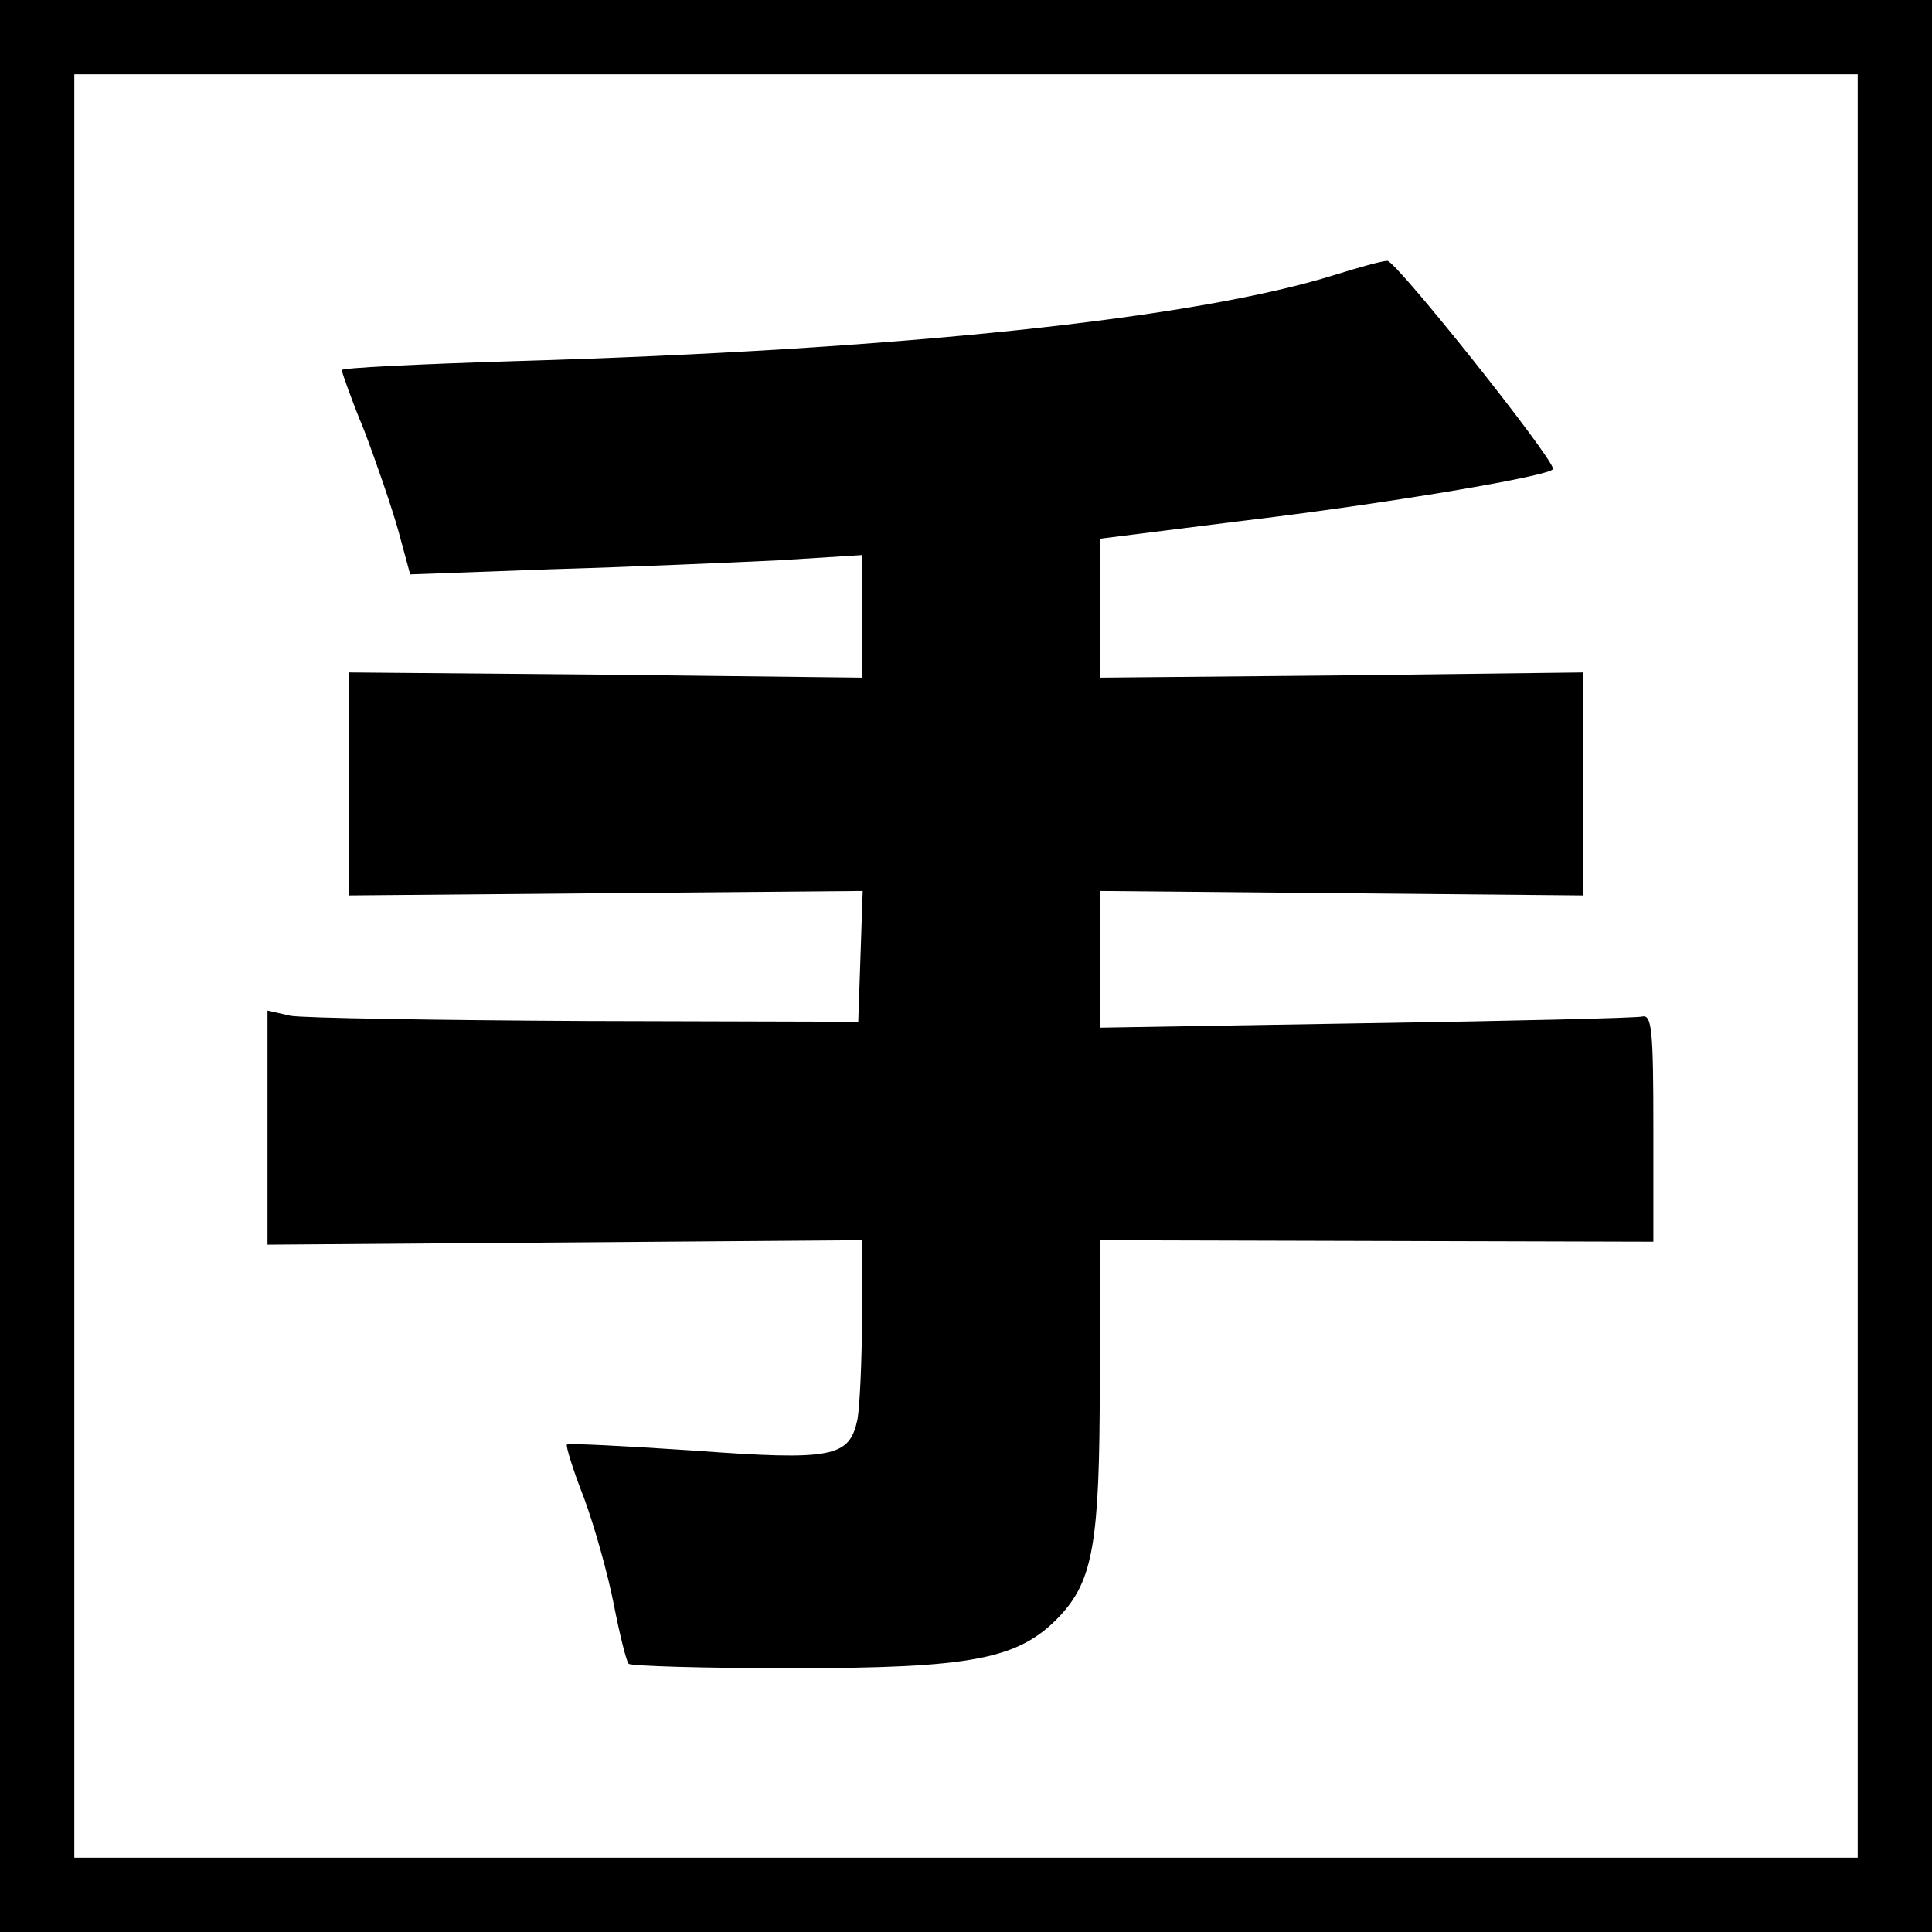 <?xml version="1.0" standalone="no"?>
<!DOCTYPE svg PUBLIC "-//W3C//DTD SVG 20010904//EN"
 "http://www.w3.org/TR/2001/REC-SVG-20010904/DTD/svg10.dtd">
<svg version="1.0" xmlns="http://www.w3.org/2000/svg"
 width="260pt" height="260pt" viewBox="0 0 260 260"
 preserveAspectRatio="xMidYMid meet">
<g transform="translate(0,260) scale(0.1,-0.1)"
fill="#000000" stroke="none">
<path d="M0 1300 l0 -1300 1300 0 1300 0 0 1300 0 1300 -1300 0 -1300 0 0
-1300z m2500 0 l0 -1200 -1200 0 -1200 0 0 1200 0 1200 1200 0 1200 0 0 -1200z"/>
<path d="M1796 2230 c-188 -59 -587 -101 -1103 -116 -128 -4 -233 -9 -233 -12
0 -3 13 -40 30 -81 16 -42 37 -103 46 -135 l16 -59 192 7 c105 3 242 9 304 12
l112 7 0 -83 0 -82 -345 4 -345 3 0 -150 0 -150 345 3 346 3 -3 -88 -3 -88
-366 1 c-202 1 -381 4 -398 7 l-31 7 0 -158 0 -157 400 3 400 3 0 -104 c0 -58
-3 -119 -6 -137 -11 -51 -32 -56 -222 -42 -91 6 -167 10 -169 8 -2 -1 8 -34
23 -72 14 -38 32 -102 40 -143 8 -41 17 -77 20 -80 3 -3 101 -6 217 -6 246 0
308 12 363 70 45 48 54 99 54 315 l0 191 373 -1 372 -1 0 153 c0 131 -2 153
-15 150 -8 -2 -176 -6 -372 -9 l-358 -6 0 92 0 92 325 -3 325 -3 0 150 0 150
-325 -4 -325 -3 0 94 0 93 183 23 c203 24 427 62 427 71 0 15 -212 281 -223
280 -7 0 -39 -9 -71 -19z"/>
</g>
</svg>

